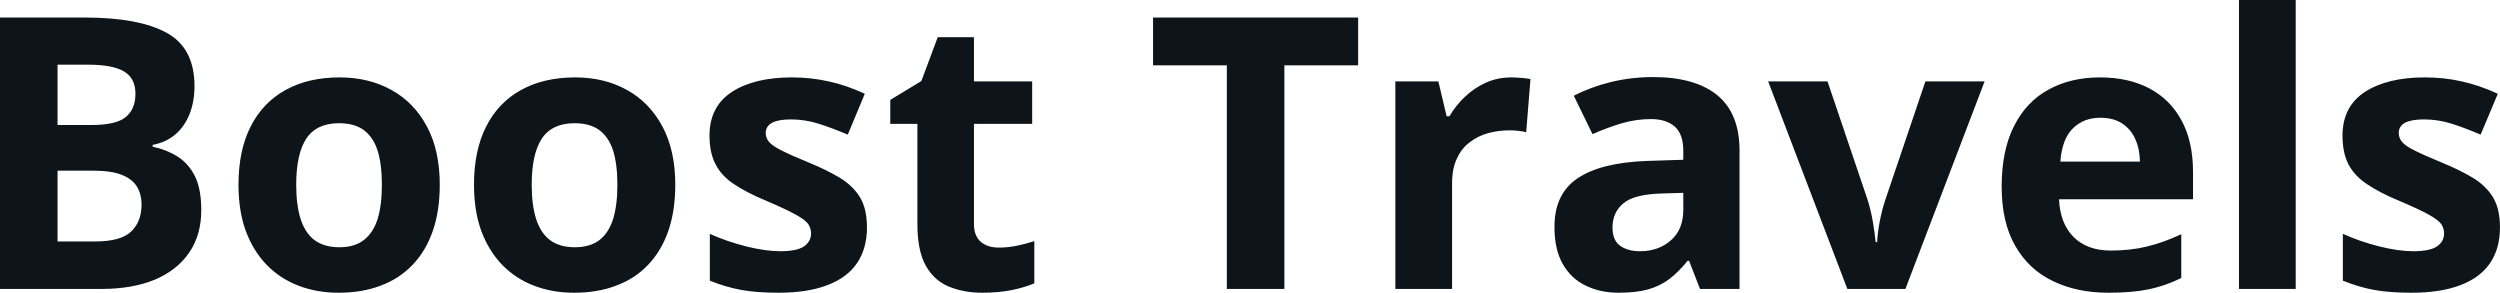 <svg fill="#0d141a" viewBox="0 0 151.162 17.699" height="100%" width="100%" xmlns="http://www.w3.org/2000/svg"><path preserveAspectRatio="none" d="M0 17.47L0 1.06L5.11 1.06Q8.39 1.06 10.07 1.98Q11.76 2.90 11.76 5.21L11.76 5.21Q11.76 6.14 11.46 6.90Q11.16 7.65 10.60 8.13Q10.04 8.61 9.23 8.76L9.23 8.76L9.23 8.87Q10.05 9.04 10.71 9.45Q11.38 9.86 11.78 10.64Q12.17 11.42 12.17 12.71L12.17 12.71Q12.17 14.21 11.44 15.27Q10.71 16.34 9.36 16.91Q8.01 17.47 6.14 17.47L6.14 17.47L0 17.47ZM3.48 3.91L3.48 7.56L5.50 7.56Q7.02 7.56 7.60 7.08Q8.19 6.60 8.19 5.67L8.19 5.67Q8.19 4.73 7.50 4.32Q6.81 3.91 5.31 3.91L5.31 3.91L3.48 3.91ZM5.64 10.32L3.48 10.32L3.48 14.60L5.75 14.60Q7.32 14.60 7.94 13.99Q8.56 13.39 8.56 12.36L8.56 12.36Q8.56 11.76 8.29 11.30Q8.02 10.84 7.38 10.58Q6.75 10.32 5.64 10.32L5.64 10.32ZM26.59 11.17L26.59 11.17Q26.59 12.75 26.17 13.96Q25.75 15.17 24.95 16.01Q24.15 16.85 23.02 17.27Q21.89 17.70 20.47 17.70L20.47 17.70Q19.15 17.70 18.04 17.27Q16.94 16.85 16.12 16.01Q15.31 15.17 14.86 13.96Q14.42 12.75 14.42 11.17L14.42 11.17Q14.42 9.09 15.16 7.64Q15.90 6.19 17.27 5.44Q18.64 4.68 20.54 4.68L20.54 4.68Q22.30 4.68 23.67 5.44Q25.03 6.19 25.81 7.64Q26.59 9.09 26.59 11.17ZM17.91 11.17L17.91 11.17Q17.91 12.41 18.18 13.25Q18.45 14.09 19.02 14.52Q19.60 14.95 20.52 14.95L20.52 14.95Q21.43 14.95 21.99 14.52Q22.56 14.09 22.83 13.25Q23.09 12.41 23.09 11.17L23.09 11.17Q23.09 9.93 22.83 9.10Q22.56 8.28 21.99 7.86Q21.42 7.45 20.50 7.45L20.50 7.45Q19.14 7.45 18.52 8.38Q17.91 9.31 17.91 11.17ZM40.83 11.17L40.83 11.17Q40.83 12.75 40.41 13.96Q39.99 15.17 39.19 16.01Q38.39 16.85 37.26 17.27Q36.13 17.70 34.71 17.70L34.71 17.70Q33.39 17.70 32.28 17.27Q31.18 16.85 30.36 16.01Q29.55 15.17 29.10 13.96Q28.66 12.75 28.66 11.17L28.66 11.17Q28.66 9.09 29.40 7.64Q30.14 6.19 31.51 5.44Q32.88 4.68 34.78 4.68L34.78 4.68Q36.54 4.68 37.91 5.44Q39.27 6.19 40.05 7.64Q40.83 9.09 40.83 11.17ZM32.15 11.17L32.15 11.17Q32.15 12.41 32.42 13.25Q32.69 14.09 33.26 14.52Q33.84 14.95 34.76 14.95L34.76 14.95Q35.67 14.95 36.24 14.52Q36.80 14.09 37.07 13.25Q37.33 12.41 37.33 11.17L37.33 11.17Q37.33 9.93 37.07 9.10Q36.80 8.28 36.23 7.86Q35.66 7.45 34.74 7.45L34.74 7.45Q33.38 7.45 32.76 8.38Q32.15 9.31 32.15 11.17ZM52.42 13.75L52.42 13.75Q52.42 15.03 51.82 15.91Q51.22 16.79 50.03 17.24Q48.84 17.70 47.07 17.70L47.07 17.70Q45.75 17.70 44.82 17.53Q43.88 17.36 42.92 16.97L42.92 16.97L42.92 14.14Q43.94 14.60 45.12 14.90Q46.29 15.19 47.18 15.19L47.18 15.19Q48.18 15.19 48.61 14.90Q49.04 14.60 49.04 14.12L49.04 14.12Q49.04 13.80 48.87 13.55Q48.70 13.30 48.12 12.98Q47.55 12.66 46.33 12.14L46.33 12.14Q45.15 11.65 44.39 11.14Q43.63 10.64 43.27 9.94Q42.90 9.25 42.90 8.19L42.90 8.19Q42.90 6.45 44.25 5.56Q45.61 4.68 47.88 4.68L47.88 4.68Q49.04 4.68 50.10 4.92Q51.17 5.15 52.29 5.67L52.29 5.67L51.26 8.14Q50.32 7.74 49.50 7.48Q48.67 7.22 47.82 7.22L47.82 7.22Q47.07 7.22 46.69 7.42Q46.30 7.63 46.30 8.04L46.30 8.04Q46.30 8.34 46.50 8.58Q46.70 8.82 47.26 9.10Q47.83 9.39 48.93 9.84L48.93 9.84Q50.00 10.28 50.78 10.75Q51.57 11.23 52.00 11.93Q52.42 12.63 52.42 13.75ZM60.39 14.97L60.39 14.97Q60.95 14.97 61.48 14.86Q62.01 14.75 62.54 14.58L62.54 14.58L62.54 17.13Q61.99 17.37 61.18 17.54Q60.36 17.70 59.40 17.70L59.40 17.70Q58.27 17.70 57.38 17.33Q56.49 16.97 55.98 16.07Q55.47 15.16 55.47 13.54L55.47 13.54L55.47 7.49L53.83 7.49L53.83 6.04L55.71 4.90L56.70 2.25L58.89 2.25L58.89 4.92L62.41 4.92L62.41 7.49L58.89 7.49L58.89 13.54Q58.89 14.26 59.30 14.62Q59.71 14.97 60.39 14.97ZM77.66 3.95L77.66 17.47L74.18 17.47L74.18 3.95L69.72 3.95L69.72 1.06L82.12 1.06L82.12 3.95L77.66 3.95ZM91.38 4.68L91.38 4.68Q91.64 4.68 91.98 4.71Q92.33 4.74 92.54 4.78L92.54 4.78L92.28 8.00Q92.11 7.94 91.80 7.91Q91.49 7.88 91.27 7.88L91.27 7.88Q90.61 7.88 89.98 8.05Q89.36 8.22 88.87 8.60Q88.37 8.97 88.09 9.59Q87.80 10.20 87.80 11.08L87.80 11.08L87.80 17.47L84.37 17.47L84.37 4.92L86.97 4.92L87.47 7.03L87.64 7.03Q88.01 6.39 88.57 5.86Q89.13 5.32 89.84 5.00Q90.55 4.68 91.38 4.68ZM99.96 4.66L99.96 4.66Q102.49 4.66 103.84 5.76Q105.18 6.86 105.18 9.11L105.18 9.11L105.18 17.47L102.79 17.47L102.13 15.77L102.04 15.77Q101.50 16.44 100.94 16.87Q100.38 17.29 99.65 17.50Q98.92 17.70 97.87 17.70L97.87 17.70Q96.76 17.70 95.88 17.27Q95.00 16.85 94.49 15.96Q93.99 15.08 93.99 13.72L93.99 13.72Q93.99 11.72 95.39 10.78Q96.80 9.83 99.60 9.73L99.60 9.73L101.78 9.66L101.78 9.11Q101.78 8.12 101.27 7.66Q100.75 7.20 99.83 7.20L99.83 7.20Q98.92 7.20 98.04 7.46Q97.17 7.72 96.29 8.11L96.29 8.11L95.16 5.79Q96.16 5.27 97.40 4.96Q98.64 4.66 99.96 4.66ZM101.78 12.69L101.78 11.66L100.46 11.70Q98.79 11.75 98.15 12.30Q97.50 12.85 97.50 13.75L97.50 13.75Q97.50 14.53 97.96 14.86Q98.42 15.19 99.17 15.19L99.17 15.19Q100.27 15.19 101.02 14.54Q101.78 13.89 101.78 12.69L101.78 12.69ZM115.21 17.47L111.70 17.47L106.91 4.92L110.50 4.92L112.92 12.07Q113.12 12.70 113.24 13.40Q113.36 14.09 113.41 14.64L113.41 14.64L113.50 14.64Q113.53 14.05 113.66 13.38Q113.79 12.70 114.00 12.07L114.00 12.07L116.42 4.92L120.00 4.92L115.21 17.47ZM126.97 4.68L126.97 4.68Q128.71 4.68 129.97 5.35Q131.23 6.02 131.91 7.29Q132.60 8.56 132.60 10.39L132.60 10.39L132.60 12.05L124.50 12.05Q124.56 13.50 125.37 14.32Q126.19 15.15 127.63 15.15L127.63 15.15Q128.84 15.15 129.84 14.90Q130.83 14.66 131.89 14.16L131.89 14.16L131.89 16.81Q130.96 17.27 129.94 17.49Q128.93 17.70 127.48 17.70L127.48 17.70Q125.59 17.70 124.14 17.00Q122.68 16.31 121.86 14.88Q121.03 13.45 121.03 11.29L121.03 11.29Q121.03 9.09 121.78 7.62Q122.52 6.15 123.86 5.42Q125.20 4.68 126.97 4.68ZM126.99 7.12L126.99 7.12Q125.99 7.12 125.34 7.76Q124.68 8.40 124.58 9.77L124.58 9.77L129.39 9.77Q129.38 9.01 129.11 8.41Q128.85 7.82 128.32 7.47Q127.80 7.12 126.99 7.12ZM138.81 0L138.81 17.47L135.38 17.47L135.38 0L138.81 0ZM151.16 13.75L151.16 13.75Q151.16 15.03 150.56 15.91Q149.96 16.79 148.77 17.24Q147.58 17.70 145.81 17.70L145.81 17.70Q144.49 17.70 143.55 17.53Q142.62 17.36 141.66 16.97L141.66 16.97L141.66 14.14Q142.68 14.60 143.86 14.90Q145.03 15.19 145.92 15.19L145.92 15.19Q146.92 15.19 147.35 14.90Q147.78 14.60 147.78 14.12L147.78 14.12Q147.78 13.80 147.61 13.55Q147.43 13.30 146.86 12.98Q146.29 12.66 145.06 12.14L145.06 12.14Q143.88 11.65 143.13 11.14Q142.37 10.64 142.00 9.94Q141.64 9.25 141.64 8.19L141.64 8.19Q141.64 6.45 142.99 5.56Q144.35 4.68 146.61 4.68L146.61 4.68Q147.78 4.68 148.84 4.92Q149.90 5.15 151.03 5.67L151.03 5.67L149.99 8.14Q149.06 7.74 148.24 7.48Q147.41 7.22 146.56 7.22L146.56 7.22Q145.81 7.22 145.42 7.42Q145.04 7.63 145.04 8.04L145.04 8.04Q145.04 8.34 145.24 8.58Q145.43 8.82 146.00 9.10Q146.57 9.39 147.67 9.84L147.67 9.84Q148.74 10.28 149.52 10.75Q150.31 11.23 150.74 11.93Q151.16 12.63 151.16 13.75Z"></path></svg>